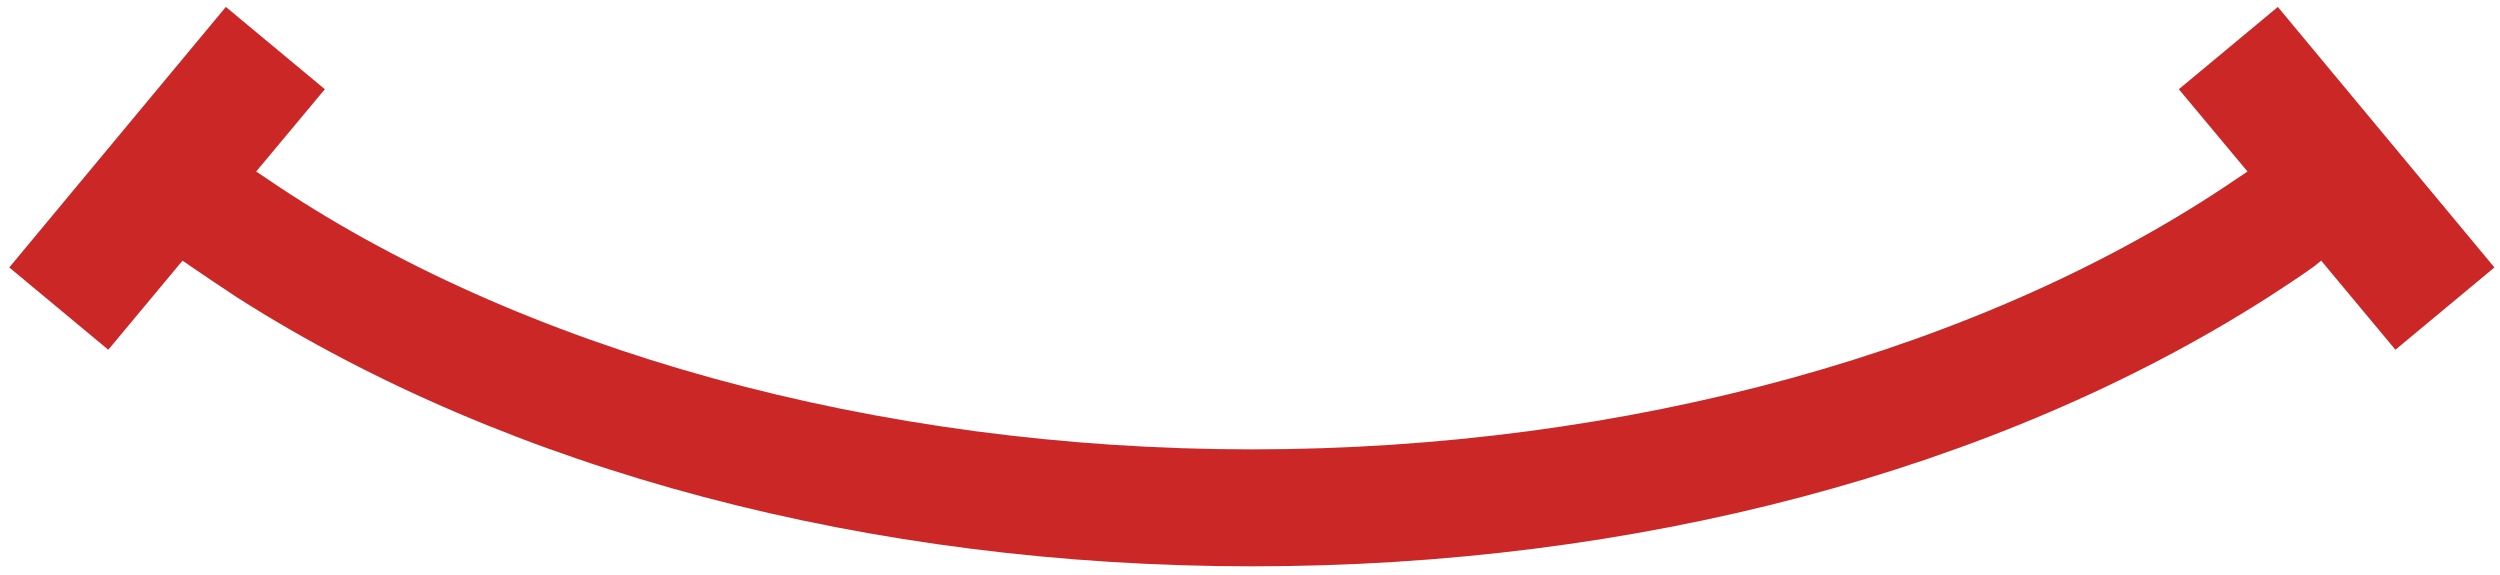 <?xml version="1.0" encoding="utf-8"?>
<!-- Generator: Adobe Illustrator 23.0.6, SVG Export Plug-In . SVG Version: 6.00 Build 0)  -->
<svg version="1.1" id="レイヤー_1" xmlns="http://www.w3.org/2000/svg" xmlns:xlink="http://www.w3.org/1999/xlink" x="0px"
	 y="0px" viewBox="0 0 404 93" style="enable-background:new 0 0 404 93;" xml:space="preserve">
<style type="text/css">
	.st0{fill:#CB2727;}
</style>
<g id="グループ_74" transform="translate(-288.902 -415.681)">
	<path id="パス_499" class="st0" d="M664,457.8l12,14.4l16-13.3l-35-42.1l-16,13.3l11.1,13.3l-1.5,1
		c-40.8,27.9-98.9,43.9-159.4,43.9s-118.6-16-159.4-43.9l-1.5-1l11.1-13.3l-16-13.3l-35,42.1l16,13.3l12-14.4l1.3,0.9
		c2.5,1.7,5,3.4,7.6,5.1c44,28,102.2,43.4,164,43.4s120.1-15.4,164-43.4c2.6-1.7,5.1-3.3,7.6-5.1L664,457.8z"/>
</g>
</svg>
